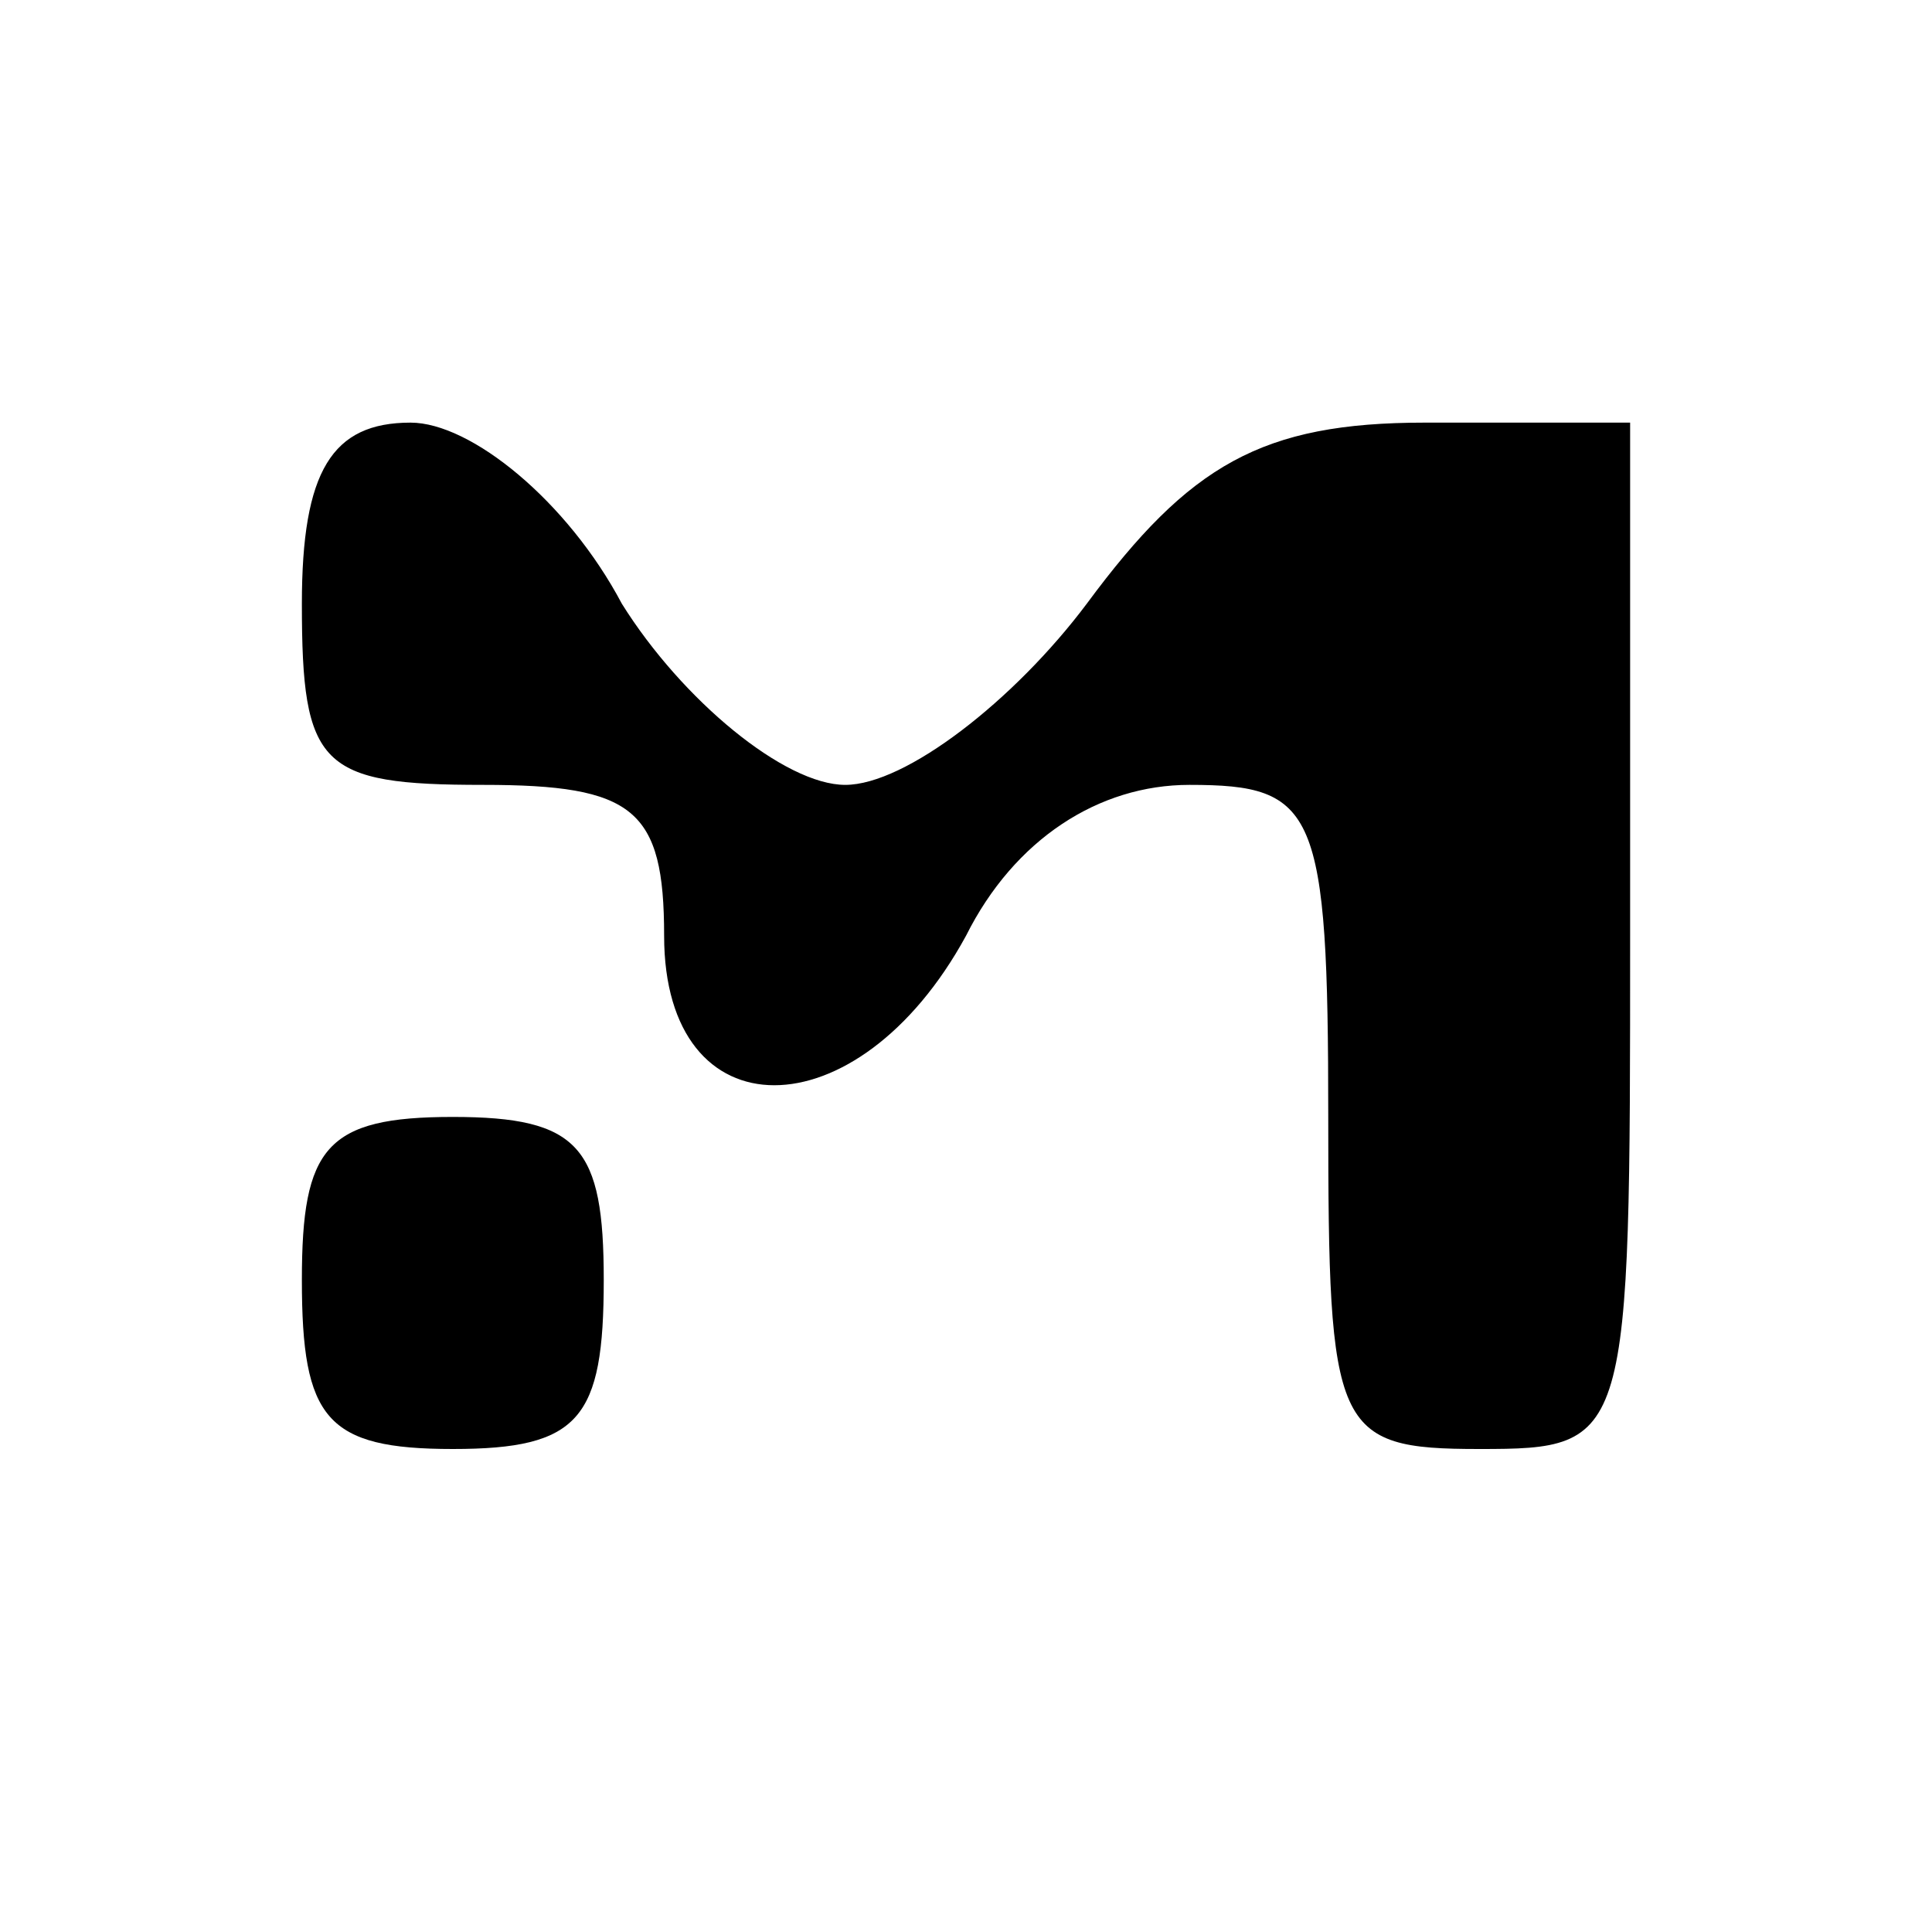<?xml version="1.0" encoding="UTF-8" standalone="no"?> <svg xmlns="http://www.w3.org/2000/svg" version="1.0" width="32pt" height="32pt" viewBox="0 0 32 32" preserveAspectRatio="xMidYMid meet"><g transform="translate(0,32) scale(0.1,-0.1)" fill="#000000" stroke="none"><path d="M50 220 c0 -27 3 -30 30 -30 25 0 30 -4 30 -25 0 -33 32 -33 50 0 8 16 22 25 37 25 21 0 23 -4 23 -55 0 -52 1 -55 25 -55 25 0 25 1 25 85 l0 85 -34 0 c-27 0 -39 -7 -56 -30 -12 -16 -30 -30 -40 -30 -10 0 -27 14 -37 30 -9 17 -25 30 -35 30 -13 0 -18 -8 -18 -30z"></path><path d="M50 108 c0 -23 4 -28 25 -28 21 0 25 5 25 28 0 22 -4 27 -25 27 -21 0 -25 -5 -25 -27z"></path></g></svg> 